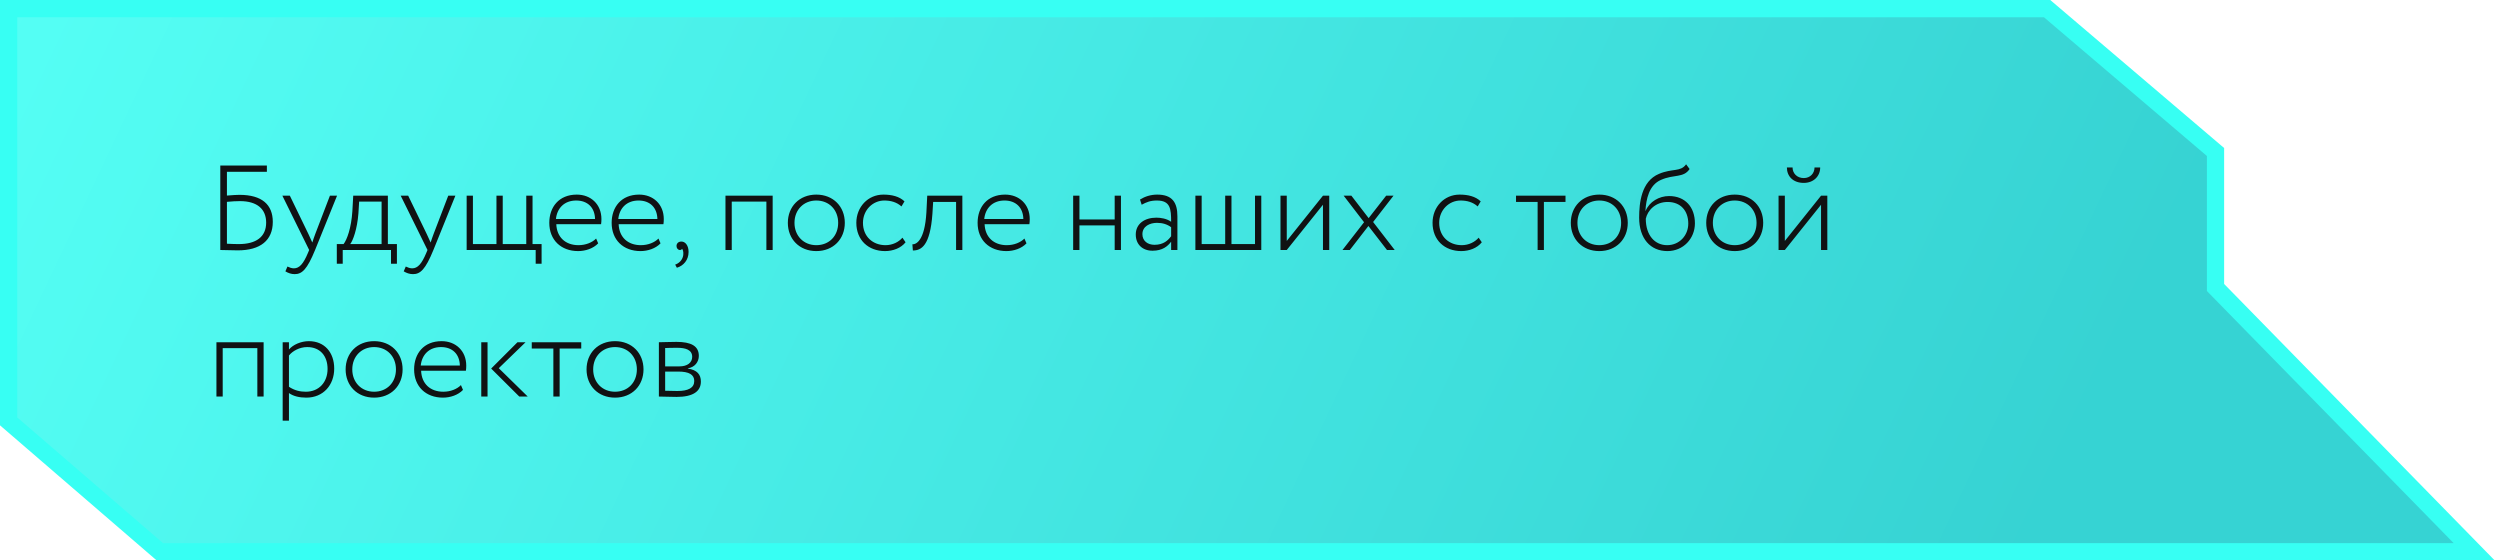 <svg width="290" height="65" viewBox="0 0 290 65" fill="none" xmlns="http://www.w3.org/2000/svg">
<path fill-rule="evenodd" clip-rule="evenodd" d="M26.549 1H1V48.88L18.534 64H257L287 64L257 33.349V17.632L237.462 1H26.549Z" fill="url(#paint0_linear_697_47)" fill-opacity="0.85"/>
<path d="M1 1V0H0V1H1ZM1 48.88H0V49.338L0.347 49.637L1 48.88ZM18.534 64L17.881 64.757L18.162 65H18.534V64ZM257 64L257 63H257V64ZM287 64L287 65L289.378 65L287.715 63.301L287 64ZM257 33.349H256V33.757L256.285 34.048L257 33.349ZM257 17.632H258V17.17L257.648 16.87L257 17.632ZM237.462 1L238.11 0.239L237.83 0H237.462V1ZM1 2H26.549V0H1V2ZM2 48.88V1H0V48.88H2ZM19.187 63.243L1.653 48.123L0.347 49.637L17.881 64.757L19.187 63.243ZM257 63H18.534V65H257V63ZM287 63L257 63L257 65L287 65L287 63ZM256.285 34.048L286.285 64.7L287.715 63.301L257.715 32.649L256.285 34.048ZM256 17.632V33.349H258V17.632H256ZM236.814 1.761L256.352 18.393L257.648 16.87L238.11 0.239L236.814 1.761ZM26.549 2H237.462V0H26.549V2Z" fill="#37FFF3"/>
<path d="M27.584 29.042C27.094 29.042 26.142 29.014 25.554 29V19.2H30.958V19.928H26.324V22.686C26.912 22.63 27.57 22.602 27.78 22.602C30.384 22.602 31.644 23.736 31.644 25.738C31.644 27.866 30.216 29.042 27.584 29.042ZM27.696 28.314C29.698 28.314 30.874 27.488 30.874 25.822C30.874 24.282 29.866 23.33 27.836 23.33C27.472 23.33 26.828 23.358 26.324 23.414V28.272C26.8 28.3 27.388 28.314 27.696 28.314ZM39.097 22.7L36.549 29C35.625 31.254 35.037 31.8 34.183 31.8C33.777 31.8 33.441 31.674 33.105 31.478L33.343 30.918C33.581 31.03 33.833 31.128 34.085 31.128C34.729 31.128 35.191 30.61 35.723 29.336L35.863 29L32.755 22.7H33.623L35.779 27.152L36.227 28.132C36.325 27.81 36.451 27.474 36.577 27.124L38.271 22.7H39.097ZM39.07 30.596V28.314H39.854C40.246 27.81 40.75 26.466 40.876 24.478L40.974 22.7H44.992V28.314H46.042V30.596H45.356V29H39.756V30.596H39.07ZM41.576 24.758C41.436 26.578 40.946 27.908 40.624 28.314H44.264V23.386H41.66L41.576 24.758ZM52.823 22.7L50.275 29C49.351 31.254 48.763 31.8 47.909 31.8C47.503 31.8 47.167 31.674 46.831 31.478L47.069 30.918C47.307 31.03 47.559 31.128 47.811 31.128C48.455 31.128 48.917 30.61 49.449 29.336L49.589 29L46.481 22.7H47.349L49.505 27.152L49.953 28.132C50.051 27.81 50.177 27.474 50.303 27.124L51.997 22.7H52.823ZM54.131 29V22.7H54.859V28.314H57.589V22.7H58.317V28.314H61.047V22.7H61.775V28.314H62.825V30.596H62.139V29H54.131ZM69.15 27.67L69.388 28.23C68.814 28.832 67.904 29.126 67.064 29.126C65.076 29.126 63.718 27.838 63.718 25.85C63.718 24.016 64.838 22.574 66.91 22.574C68.534 22.574 69.766 23.694 69.766 25.416C69.766 25.654 69.752 25.836 69.725 26.004H64.531C64.587 27.516 65.594 28.44 67.106 28.44C67.96 28.44 68.716 28.118 69.15 27.67ZM66.841 23.26C65.441 23.26 64.615 24.17 64.489 25.402H69.025C68.996 24.072 68.156 23.26 66.841 23.26ZM76.383 27.67L76.621 28.23C76.047 28.832 75.137 29.126 74.297 29.126C72.309 29.126 70.951 27.838 70.951 25.85C70.951 24.016 72.071 22.574 74.143 22.574C75.767 22.574 76.999 23.694 76.999 25.416C76.999 25.654 76.985 25.836 76.957 26.004H71.763C71.819 27.516 72.827 28.44 74.339 28.44C75.193 28.44 75.949 28.118 76.383 27.67ZM74.073 23.26C72.673 23.26 71.847 24.17 71.721 25.402H76.257C76.229 24.072 75.389 23.26 74.073 23.26ZM78.475 28.538C78.475 28.244 78.685 28.02 79.049 28.02C79.497 28.02 79.875 28.482 79.875 29.224C79.875 30.176 79.273 30.834 78.517 31.058L78.321 30.694C78.713 30.568 79.175 30.204 79.259 29.588C79.301 29.168 79.203 28.958 79.119 28.86C79.063 28.972 78.965 29 78.867 29C78.657 29 78.475 28.804 78.475 28.538ZM88.901 29V23.386H84.883V29H84.155V22.7H89.629V29H88.901ZM91.39 25.85C91.39 23.96 92.734 22.574 94.694 22.574C96.654 22.574 97.998 23.96 97.998 25.85C97.998 27.74 96.654 29.126 94.694 29.126C92.734 29.126 91.39 27.74 91.39 25.85ZM92.16 25.85C92.16 27.362 93.224 28.44 94.694 28.44C96.178 28.44 97.228 27.376 97.228 25.85C97.228 24.338 96.178 23.26 94.694 23.26C93.238 23.26 92.16 24.324 92.16 25.85ZM104.682 27.572L105.046 28.104C104.514 28.776 103.59 29.126 102.666 29.126C100.72 29.126 99.334 27.838 99.334 25.85C99.334 24.016 100.678 22.574 102.47 22.574C103.45 22.574 104.318 22.784 104.92 23.358L104.57 23.946C104.01 23.442 103.31 23.26 102.582 23.26C101.252 23.26 100.104 24.352 100.104 25.85C100.104 27.446 101.252 28.44 102.722 28.44C103.534 28.44 104.248 28.076 104.682 27.572ZM110.905 29V23.428H108.245L108.161 24.8C107.895 28.51 106.873 29.056 105.893 29.056L105.837 28.342C106.257 28.356 107.265 27.964 107.461 24.66L107.559 22.7H111.633V29H110.905ZM118.834 27.67L119.072 28.23C118.498 28.832 117.588 29.126 116.748 29.126C114.76 29.126 113.402 27.838 113.402 25.85C113.402 24.016 114.522 22.574 116.594 22.574C118.218 22.574 119.45 23.694 119.45 25.416C119.45 25.654 119.436 25.836 119.408 26.004H114.214C114.27 27.516 115.278 28.44 116.79 28.44C117.644 28.44 118.4 28.118 118.834 27.67ZM116.524 23.26C115.124 23.26 114.298 24.17 114.172 25.402H118.708C118.68 24.072 117.84 23.26 116.524 23.26ZM129.303 29V26.144H125.215V29H124.487V22.7H125.215V25.458H129.303V22.7H130.031V29H129.303ZM132.435 23.75L132.239 23.148C132.827 22.784 133.499 22.574 134.241 22.574C135.991 22.574 136.579 23.498 136.579 25.094V29H135.851V28.034C135.459 28.566 134.843 29.084 133.695 29.084C132.533 29.084 131.749 28.356 131.749 27.208C131.749 25.948 132.785 25.248 134.143 25.248C134.647 25.248 135.347 25.36 135.851 25.724C135.851 24.226 135.767 23.26 134.199 23.26C133.457 23.26 132.995 23.442 132.435 23.75ZM133.919 28.398C134.983 28.398 135.501 27.866 135.851 27.404V26.354C135.389 26.018 134.857 25.85 134.213 25.85C133.387 25.85 132.519 26.242 132.519 27.166C132.519 27.95 133.135 28.398 133.919 28.398ZM138.665 29V22.7H139.393V28.314H142.123V22.7H142.851V28.314H145.581V22.7H146.309V29H138.665ZM149.264 29H148.536V22.7H149.264V27.95L153.464 22.7H154.192V29H153.464V23.75L149.264 29ZM161.647 22.7L159.281 25.752L161.787 29H160.891L158.735 26.214L156.579 29H155.725L158.231 25.78L155.865 22.7H156.761L158.763 25.304L160.793 22.7H161.647ZM171.524 27.572L171.888 28.104C171.356 28.776 170.432 29.126 169.508 29.126C167.562 29.126 166.176 27.838 166.176 25.85C166.176 24.016 167.52 22.574 169.312 22.574C170.292 22.574 171.16 22.784 171.762 23.358L171.412 23.946C170.852 23.442 170.152 23.26 169.424 23.26C168.094 23.26 166.946 24.352 166.946 25.85C166.946 27.446 168.094 28.44 169.564 28.44C170.376 28.44 171.09 28.076 171.524 27.572ZM175.858 23.428V22.7H181.598V23.428H179.092V29H178.364V23.428H175.858ZM182.213 25.85C182.213 23.96 183.557 22.574 185.517 22.574C187.477 22.574 188.821 23.96 188.821 25.85C188.821 27.74 187.477 29.126 185.517 29.126C183.557 29.126 182.213 27.74 182.213 25.85ZM182.983 25.85C182.983 27.362 184.047 28.44 185.517 28.44C187.001 28.44 188.051 27.376 188.051 25.85C188.051 24.338 187.001 23.26 185.517 23.26C184.061 23.26 182.983 24.324 182.983 25.85ZM195.588 19.06L195.994 19.606C195.28 20.67 194.188 20.194 192.676 20.866C191.276 21.468 190.954 23.106 190.87 24.45H190.898C191.332 23.4 192.452 22.742 193.614 22.742C195.476 22.742 196.61 24.016 196.61 25.906C196.61 27.67 195.266 29.126 193.418 29.126C191.444 29.126 190.142 27.67 190.142 25.248C190.142 23.568 190.38 21.02 192.452 20.166C194.006 19.508 194.944 19.97 195.588 19.06ZM190.912 25.374C190.912 27.32 191.976 28.44 193.39 28.44C194.804 28.44 195.84 27.32 195.84 25.934C195.84 24.464 194.972 23.428 193.446 23.428C192.004 23.428 191.108 24.436 190.912 25.374ZM197.922 25.85C197.922 23.96 199.266 22.574 201.226 22.574C203.186 22.574 204.53 23.96 204.53 25.85C204.53 27.74 203.186 29.126 201.226 29.126C199.266 29.126 197.922 27.74 197.922 25.85ZM198.692 25.85C198.692 27.362 199.756 28.44 201.226 28.44C202.71 28.44 203.76 27.376 203.76 25.85C203.76 24.338 202.71 23.26 201.226 23.26C199.77 23.26 198.692 24.324 198.692 25.85ZM207.041 29H206.313V22.7H207.041V27.95L211.241 22.7H211.969V29H211.241V23.75L207.041 29ZM207.279 19.424H207.937C207.937 20.11 208.455 20.656 209.239 20.656C209.981 20.656 210.485 20.11 210.485 19.424H211.143C211.143 20.446 210.373 21.216 209.239 21.216C207.993 21.216 207.279 20.446 207.279 19.424ZM29.852 46V40.386H25.834V46H25.106V39.7H30.58V46H29.852ZM32.79 48.8V39.7H33.518V40.54C33.994 39.98 34.918 39.574 35.828 39.574C37.648 39.574 38.768 40.89 38.768 42.752C38.768 44.67 37.494 46.126 35.534 46.126C34.764 46.126 34.036 45.972 33.518 45.594V48.8H32.79ZM35.632 40.26C34.75 40.26 33.924 40.722 33.518 41.24V44.866C34.176 45.3 34.806 45.44 35.478 45.44C37.004 45.44 37.998 44.334 37.998 42.794C37.998 41.296 37.144 40.26 35.632 40.26ZM40.093 42.85C40.093 40.96 41.438 39.574 43.398 39.574C45.358 39.574 46.702 40.96 46.702 42.85C46.702 44.74 45.358 46.126 43.398 46.126C41.438 46.126 40.093 44.74 40.093 42.85ZM40.864 42.85C40.864 44.362 41.928 45.44 43.398 45.44C44.882 45.44 45.931 44.376 45.931 42.85C45.931 41.338 44.882 40.26 43.398 40.26C41.941 40.26 40.864 41.324 40.864 42.85ZM53.469 44.67L53.707 45.23C53.133 45.832 52.223 46.126 51.383 46.126C49.395 46.126 48.037 44.838 48.037 42.85C48.037 41.016 49.157 39.574 51.229 39.574C52.853 39.574 54.085 40.694 54.085 42.416C54.085 42.654 54.071 42.836 54.043 43.004H48.849C48.905 44.516 49.913 45.44 51.425 45.44C52.279 45.44 53.035 45.118 53.469 44.67ZM51.159 40.26C49.759 40.26 48.933 41.17 48.807 42.402H53.343C53.315 41.072 52.475 40.26 51.159 40.26ZM60.965 39.7L57.857 42.71L61.217 46H60.237L56.975 42.752L60.027 39.7H60.965ZM55.827 46V39.7H56.555V46H55.827ZM61.684 40.428V39.7H67.424V40.428H64.918V46H64.19V40.428H61.684ZM68.039 42.85C68.039 40.96 69.383 39.574 71.343 39.574C73.303 39.574 74.647 40.96 74.647 42.85C74.647 44.74 73.303 46.126 71.343 46.126C69.383 46.126 68.039 44.74 68.039 42.85ZM68.809 42.85C68.809 44.362 69.873 45.44 71.343 45.44C72.827 45.44 73.877 44.376 73.877 42.85C73.877 41.338 72.827 40.26 71.343 40.26C69.887 40.26 68.809 41.324 68.809 42.85ZM76.43 46V39.7C76.976 39.7 77.606 39.658 78.46 39.658C80.168 39.658 81.064 40.134 81.064 41.282C81.064 41.968 80.616 42.598 79.79 42.724V42.752C80.868 42.92 81.302 43.438 81.302 44.264C81.302 45.412 80.364 46.042 78.488 46.042C77.704 46.042 77.004 46 76.43 46ZM78.67 43.102H77.158V45.328C77.564 45.342 77.998 45.356 78.572 45.356C79.846 45.356 80.532 44.992 80.532 44.194C80.532 43.452 79.93 43.102 78.67 43.102ZM78.544 40.344C77.942 40.344 77.508 40.358 77.158 40.372V42.5H78.824C79.734 42.5 80.294 42.066 80.294 41.394C80.294 40.554 79.496 40.344 78.544 40.344Z" fill="#101213"/>
<defs>
<linearGradient id="paint0_linear_697_47" x1="1" y1="1" x2="217.665" y2="102.962" gradientUnits="userSpaceOnUse">
<stop stop-color="#37FFF3"/>
<stop offset="1" stop-color="#13CBCB"/>
</linearGradient>
</defs>
</svg>
